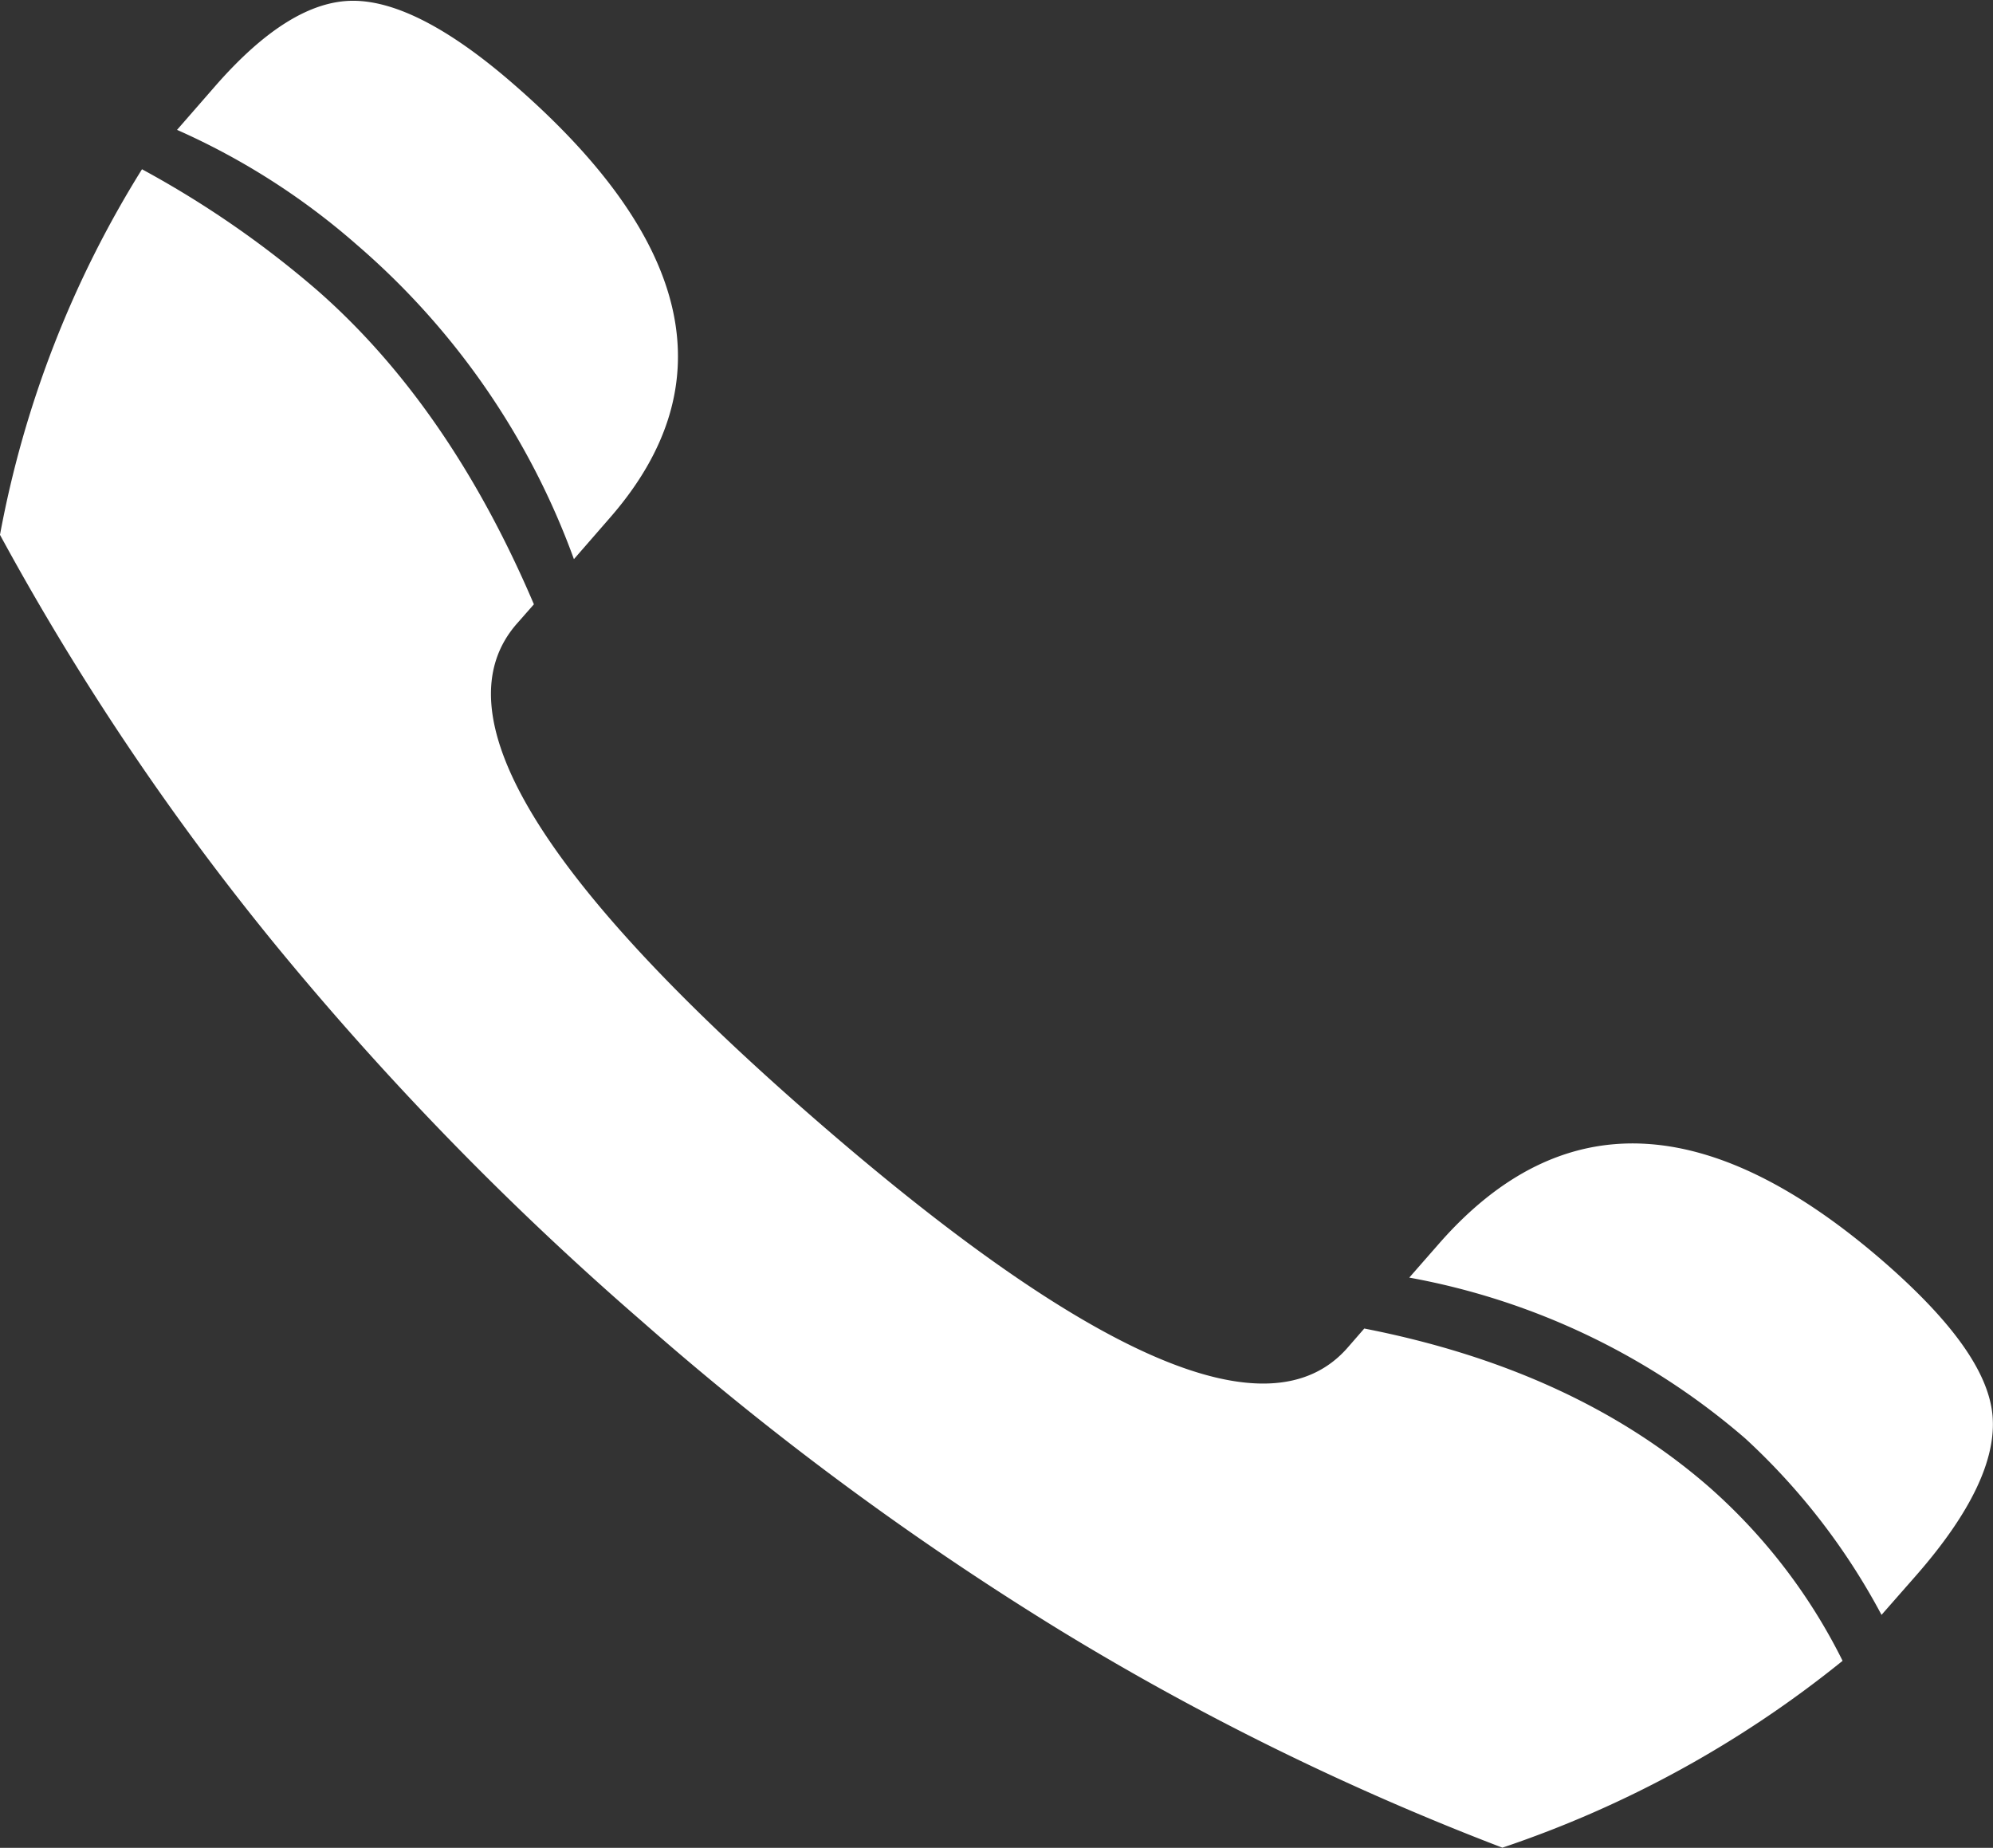 <svg id="Layer_1" data-name="Layer 1" xmlns="http://www.w3.org/2000/svg" viewBox="0 0 128 118.67"><rect x="0" y="0" width="128" height="118.67" fill="#333333" stroke="none"/><defs><style>.cls-1{fill:#fff;}</style></defs><path class="cls-1" d="M323.78,277l1.9-2.17q11.81-13.5,28.71,1.27c4.31,3.78,6.61,7,6.85,9.77s-1.34,6.18-4.9,10.25l-2.23,2.54a42.54,42.54,0,0,0-8.74-11.32A45.37,45.37,0,0,0,323.78,277Zm-79.14-73.71,2.46-2.82c3.19-3.65,6.15-5.49,8.89-5.47s6.2,1.8,10.34,5.42q17.22,15,6.15,27.74l-2.35,2.7a48.46,48.46,0,0,0-13.92-20.17,45.34,45.34,0,0,0-11.57-7.4Zm-11.37,26a67.56,67.56,0,0,1,9.12-23.47,63.51,63.51,0,0,1,11.25,7.77c5.63,4.93,10.29,11.65,13.92,20.17l-1.1,1.25q-7.47,8.55,18.71,31.43,27.1,23.69,34.65,15.06l1.07-1.23q13.5,2.64,22.16,10.19a36.52,36.52,0,0,1,8.56,11.15,70.43,70.43,0,0,1-21.85,12,172.77,172.77,0,0,1-28.47-14,195.4,195.4,0,0,1-26.81-19.82,199,199,0,0,1-23.56-24.21,169.42,169.42,0,0,1-17.65-26.28Z" transform="translate(-233.27 -194.95)"/></svg>